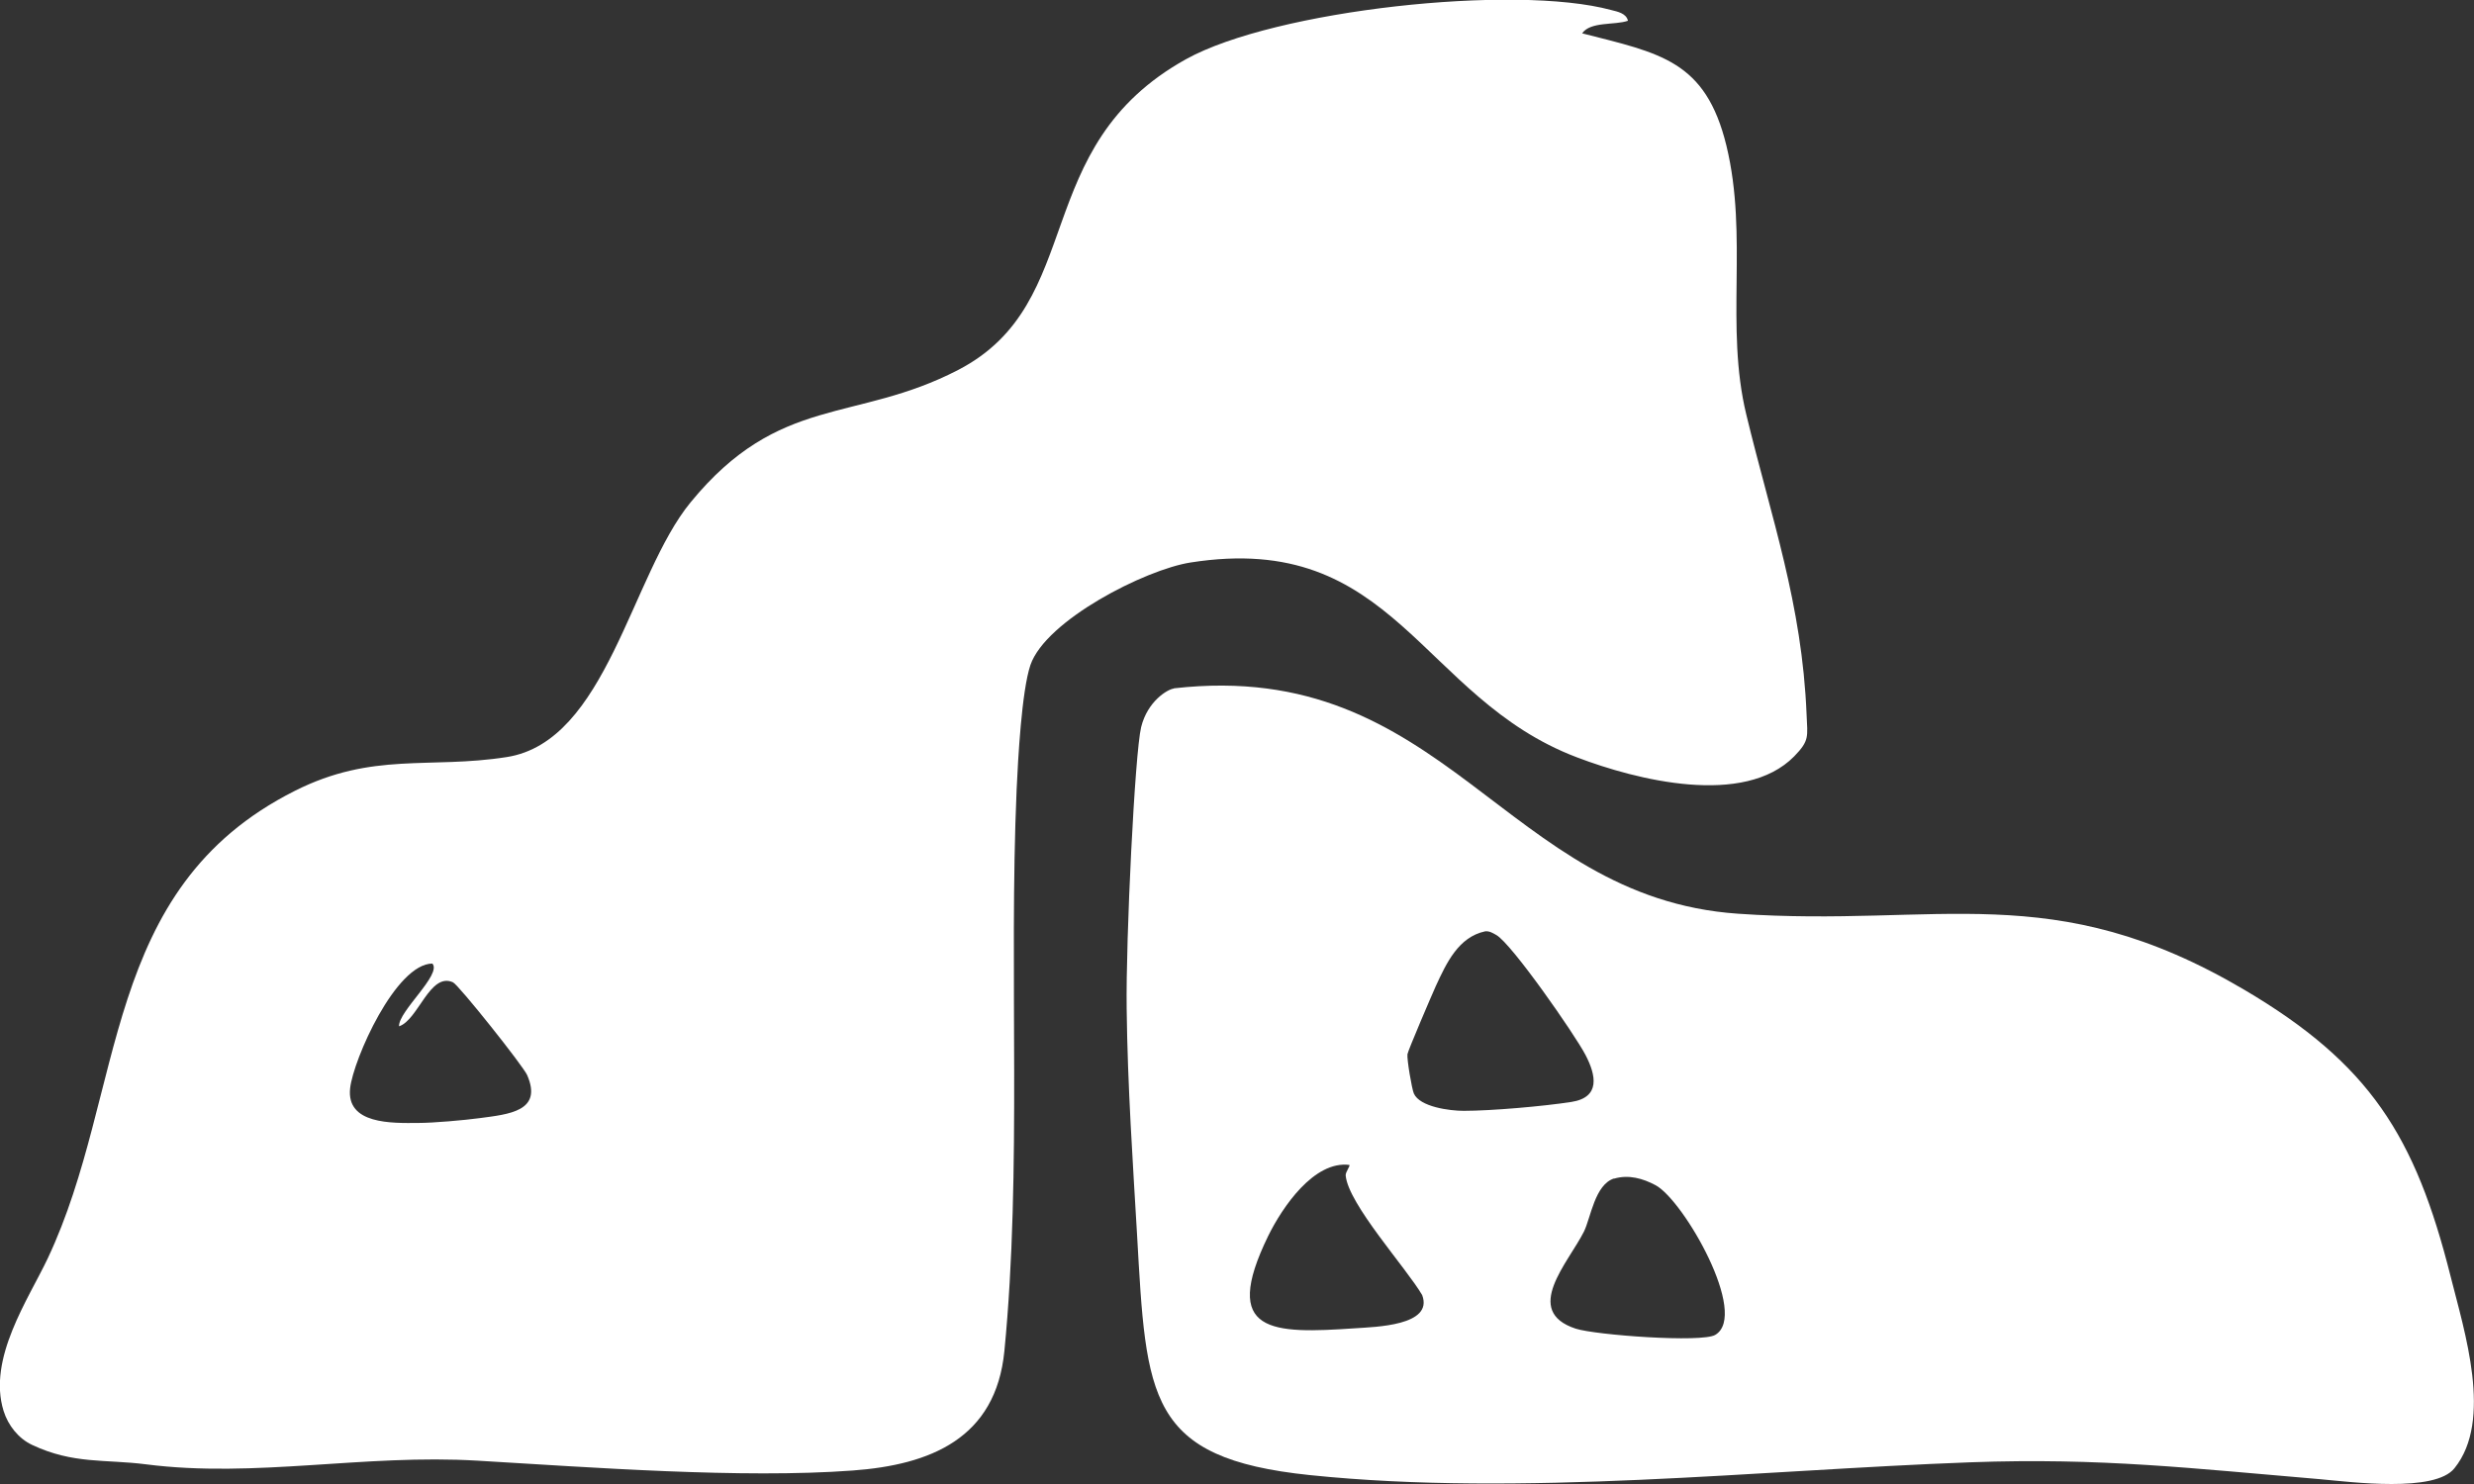 <svg width="40" height="24" viewBox="0 0 40 24" fill="none" xmlns="http://www.w3.org/2000/svg">
<rect x="0" y="0" width="40" height="24" fill="#333333" stroke="none"/>
<g clip-path="url(#clip0_1288_45837)">
<path d="M26.32 0.336C26.108 0.41 25.716 0.344 25.58 0.539C26.84 0.861 27.576 0.975 27.913 2.356C28.271 3.837 27.887 5.271 28.235 6.707C28.638 8.377 29.136 9.762 29.209 11.553C29.224 11.915 29.26 11.974 29.008 12.233C28.198 13.053 26.463 12.617 25.496 12.248C22.959 11.287 22.556 8.576 19.249 9.097C18.517 9.211 16.909 10.031 16.66 10.755C16.518 11.176 16.459 12.284 16.437 12.768C16.309 15.716 16.525 18.929 16.239 21.85C16.1 23.265 15.042 23.69 13.786 23.782C11.995 23.915 9.542 23.73 7.726 23.623C5.88 23.512 4.13 23.908 2.362 23.682C1.703 23.597 1.186 23.682 0.52 23.368C0.3 23.265 0.132 23.055 0.058 22.818C-0.205 21.972 0.461 21.008 0.772 20.351C2.047 17.647 1.607 14.379 4.767 12.79C6.027 12.155 6.939 12.44 8.191 12.244C9.809 11.993 10.201 9.3 11.164 8.126C12.603 6.368 13.823 6.848 15.492 5.983C17.598 4.89 16.616 2.379 19.176 0.957C20.608 0.163 24.493 -0.262 26.053 0.163C26.151 0.188 26.291 0.214 26.32 0.332V0.336ZM6.994 15.583C6.397 15.583 5.712 17.138 5.661 17.599C5.595 18.186 6.338 18.164 6.759 18.161C7.008 18.161 7.51 18.116 7.755 18.083C8.228 18.02 8.777 17.972 8.524 17.389C8.466 17.248 7.411 15.922 7.323 15.886C6.95 15.719 6.763 16.495 6.452 16.598C6.437 16.358 7.151 15.756 6.99 15.583H6.994Z" fill="white"/>
<path d="M18.981 11.132C23.372 10.633 24.312 14.515 28.099 14.777C31.35 15.003 33.181 14.175 36.286 16.007C38.315 17.204 39.051 18.371 39.622 20.643C39.845 21.533 40.31 22.97 39.684 23.745C39.366 24.144 38.014 23.967 37.509 23.922C35.451 23.749 33.972 23.572 31.859 23.649C28.425 23.775 24.595 24.21 21.178 23.856C18.549 23.583 18.534 22.611 18.384 19.967C18.318 18.833 18.23 17.562 18.216 16.31C18.201 15.184 18.348 12.181 18.45 11.76C18.553 11.339 18.879 11.147 18.977 11.136L18.981 11.132ZM24.012 15.062C23.58 15.154 23.386 15.575 23.214 15.948C23.152 16.085 22.764 16.99 22.756 17.049C22.745 17.13 22.826 17.607 22.859 17.684C22.954 17.902 23.441 17.965 23.664 17.965C24.115 17.965 24.957 17.891 25.407 17.821C25.88 17.747 25.806 17.389 25.634 17.06C25.462 16.731 24.441 15.261 24.192 15.121C24.133 15.088 24.082 15.055 24.012 15.062ZM21.819 18.84C21.244 18.766 20.731 19.527 20.504 19.989C19.732 21.573 20.563 21.573 21.918 21.481C22.229 21.459 23.181 21.441 22.994 20.945C22.738 20.506 21.797 19.472 21.757 19.01C21.753 18.951 21.837 18.855 21.815 18.84H21.819ZM26.099 19.058C25.785 19.154 25.719 19.697 25.609 19.919C25.356 20.421 24.609 21.204 25.477 21.488C25.799 21.592 27.517 21.718 27.733 21.588C28.282 21.263 27.224 19.416 26.77 19.169C26.564 19.058 26.33 18.992 26.096 19.062L26.099 19.058Z" fill="white"/>
</g>
<defs>
<clipPath id="clip0_1288_45837">
<rect width="40" height="24" fill="white"/>
</clipPath>
</defs>
</svg>

